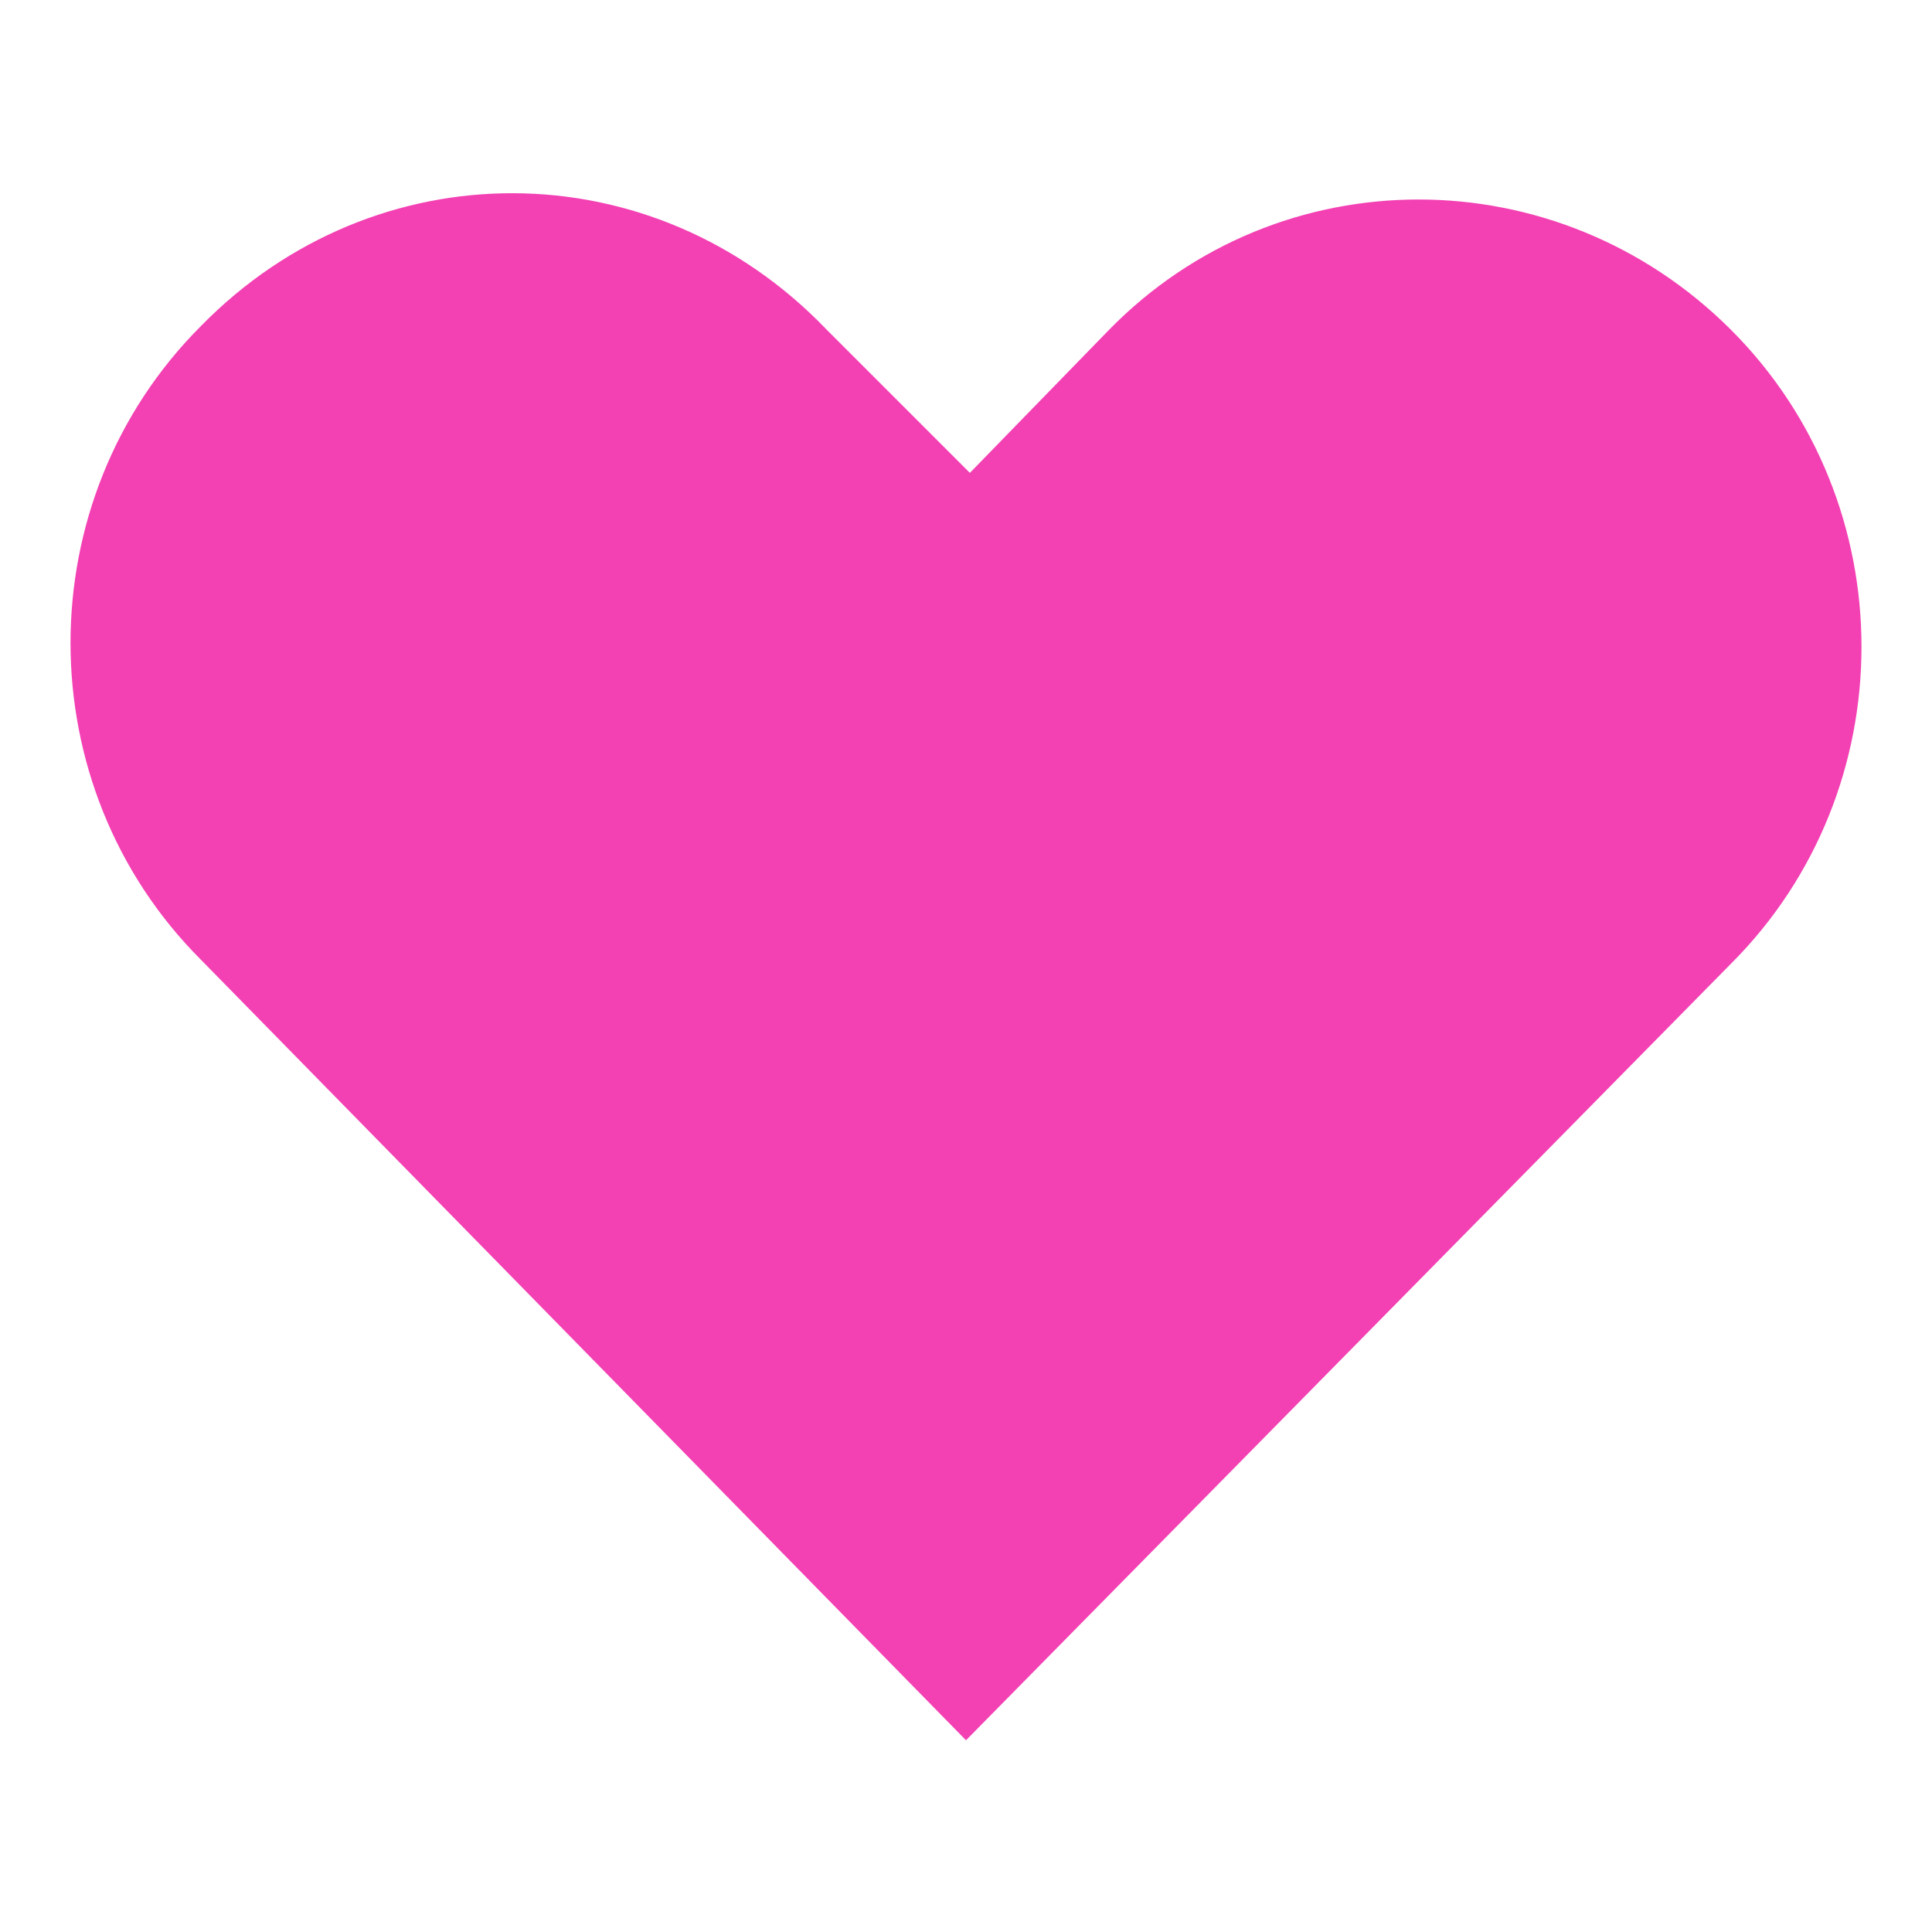 <?xml version="1.0" encoding="utf-8"?>
<!-- Generator: Adobe Illustrator 21.0.0, SVG Export Plug-In . SVG Version: 6.00 Build 0)  -->
<svg version="1.1" id="Layer_1" xmlns="http://www.w3.org/2000/svg" xmlns:xlink="http://www.w3.org/1999/xlink" x="0px" y="0px"
	 width="50px" height="50px" viewBox="0 0 50 50" style="enable-background:new 0 0 50 50;" xml:space="preserve">
<style type="text/css">
	.st0{fill:#F340B3;}
</style>
<g transform="translate(0,-952.362)">
	<path class="st0" d="M5.2,960.8c-4.5,4.5-4.5,11.9,0,16.4L25,997.4c6.6-6.7,13.2-13.4,19.8-20.1c4.5-4.5,4.5-11.9,0-16.4
		s-11.7-4.5-16.1,0l-3.6,3.7l-3.7-3.7C16.9,956.2,9.7,956.2,5.2,960.8z"/>
</g>
</svg>
